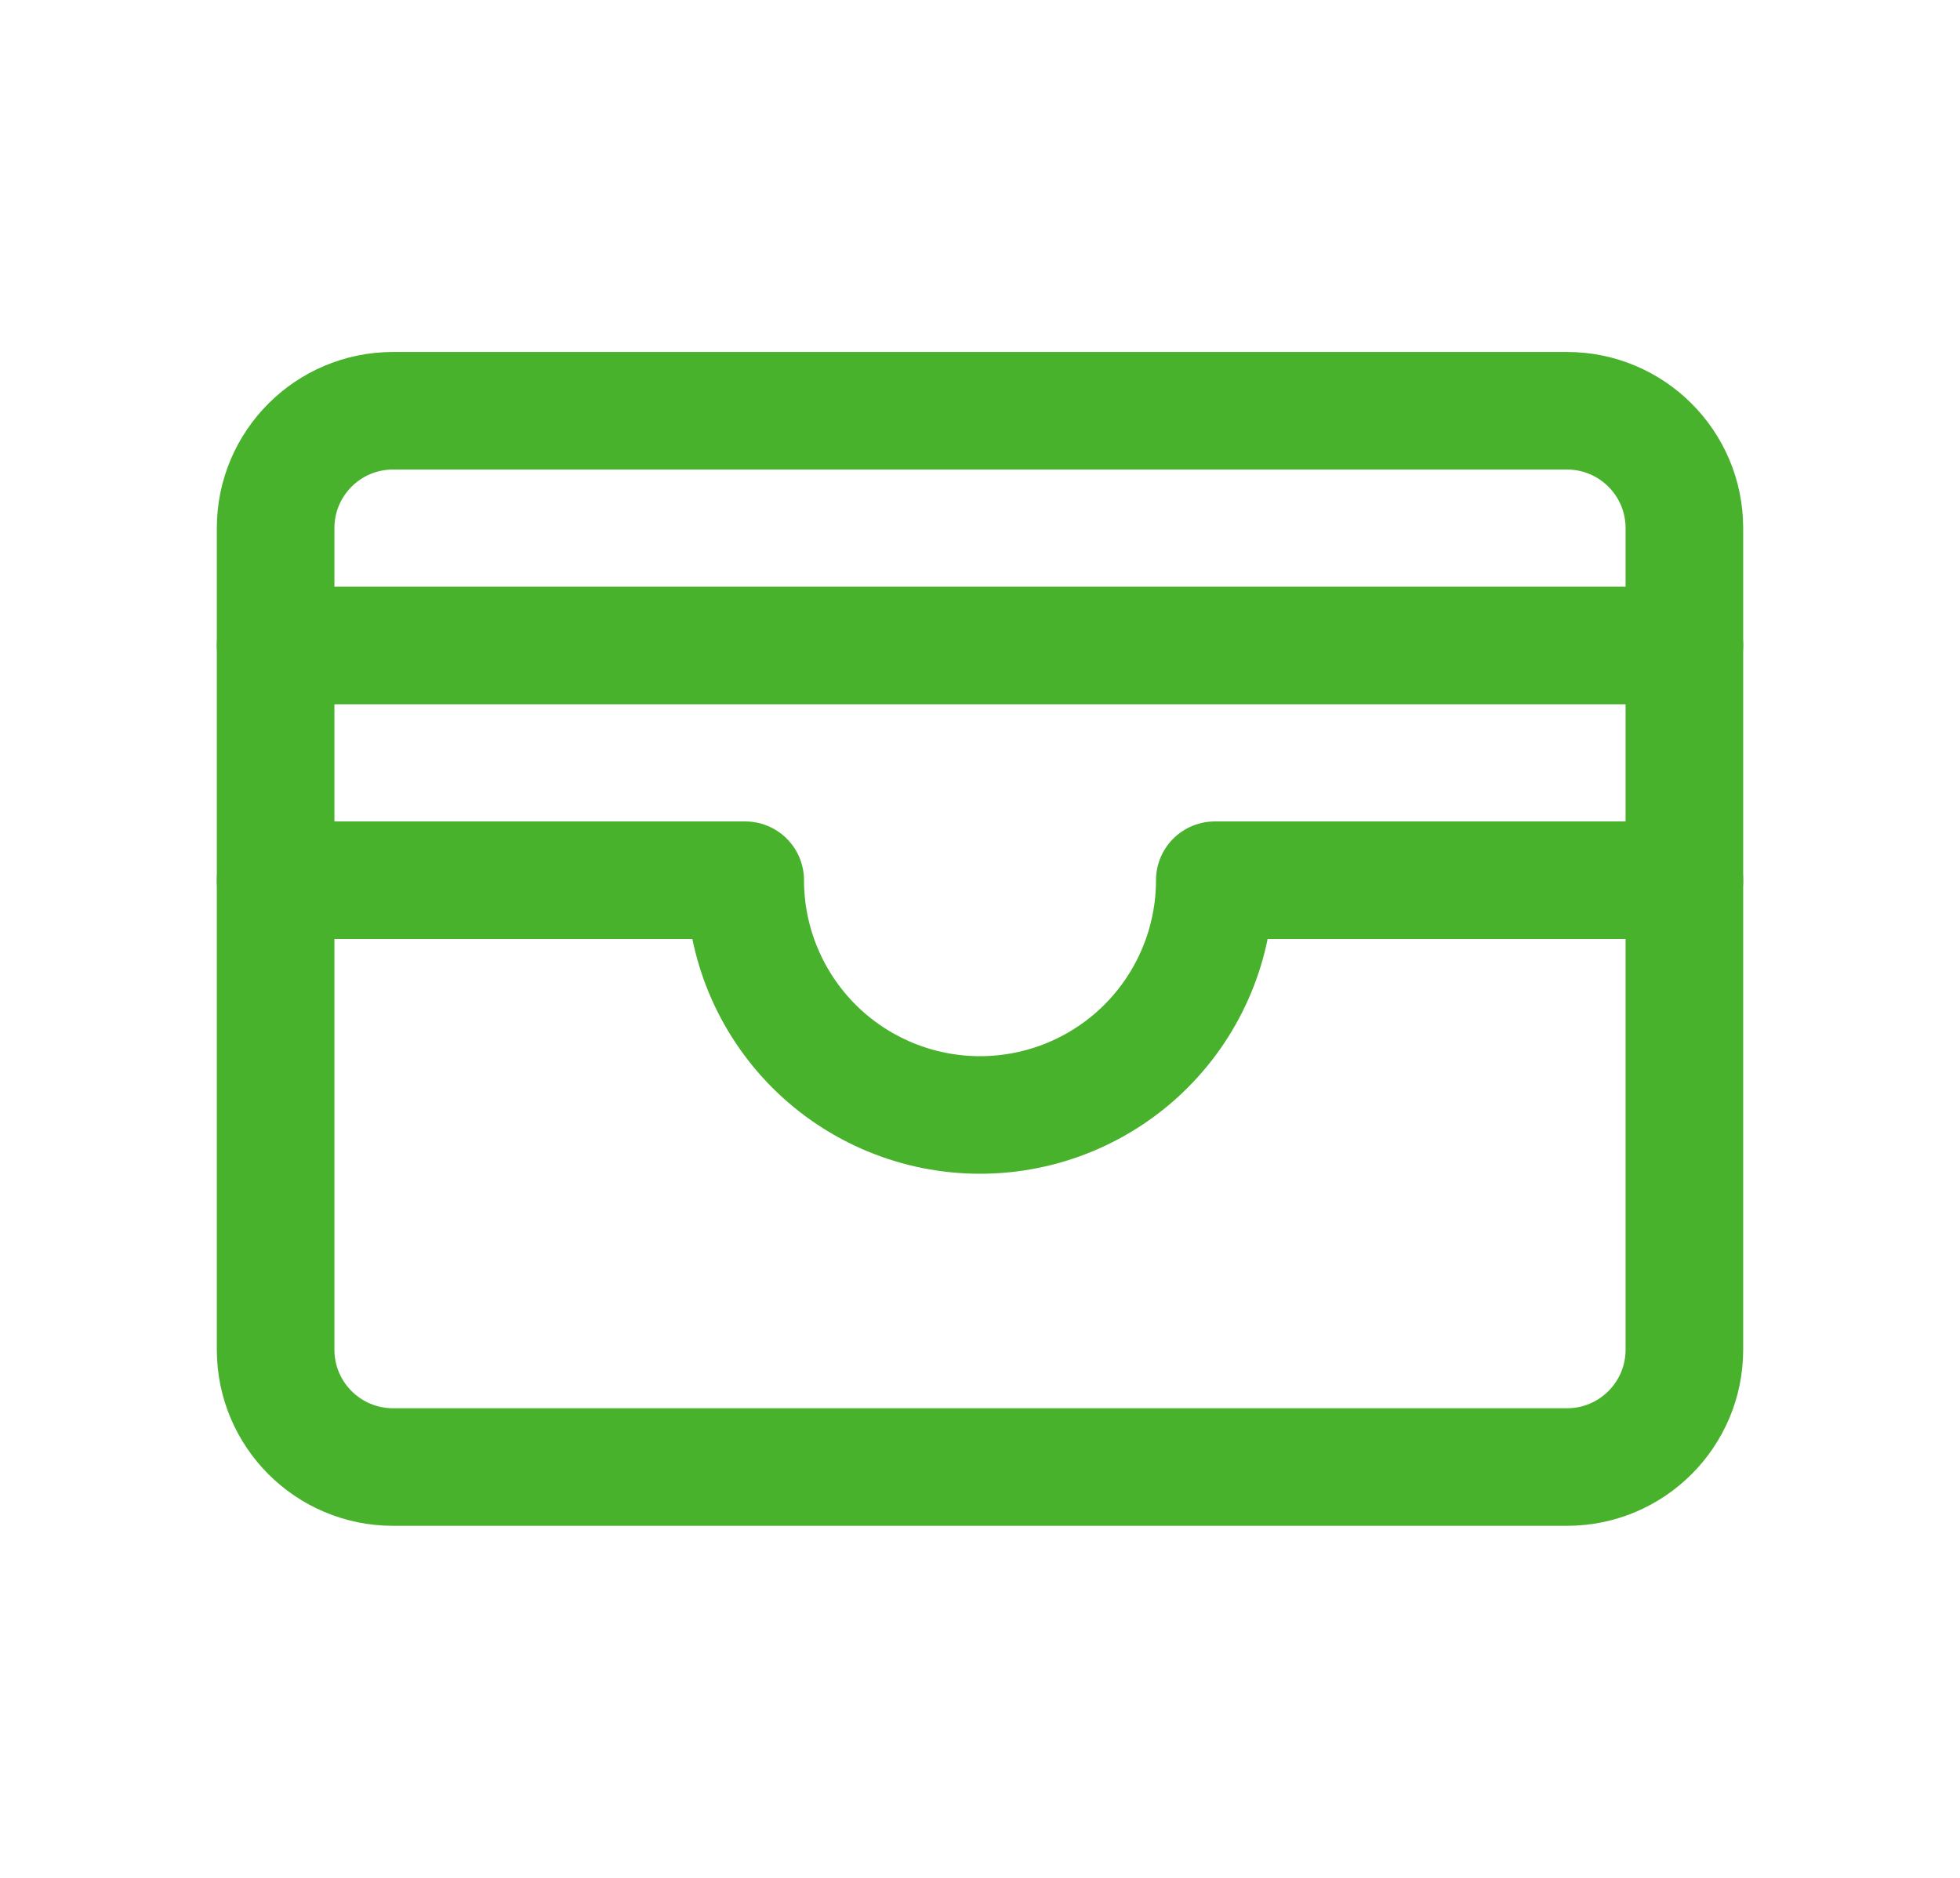 <svg xmlns="http://www.w3.org/2000/svg" fill="none" viewBox="0 0 24 23" height="23" width="24">
<g clip-path="url(#clip0_2432_6168)">
<path stroke-linejoin="round" stroke-linecap="round" stroke-width="1.44" stroke="#49B22C" d="M19.188 5.031H4.812C4.019 5.031 3.375 5.674 3.375 6.468V16.531C3.375 17.325 4.019 17.968 4.812 17.968H19.188C19.981 17.968 20.625 17.325 20.625 16.531V6.468C20.625 5.674 19.981 5.031 19.188 5.031Z"></path>
<path stroke-linejoin="round" stroke-linecap="round" stroke-width="1.44" stroke="#49B22C" d="M3.375 10.781H9.125C9.125 11.543 9.428 12.274 9.967 12.814C10.506 13.353 11.238 13.656 12 13.656C12.762 13.656 13.494 13.353 14.033 12.814C14.572 12.274 14.875 11.543 14.875 10.781H20.625"></path>
<path stroke-linejoin="round" stroke-linecap="round" stroke-width="1.44" stroke="#49B22C" d="M3.375 7.906H20.625"></path>
</g>
<defs>
<clipPath id="clip0_2432_6168">
<rect transform="translate(0.5 -0)" fill="white" height="23" width="23"></rect>
</clipPath>
</defs>
</svg>
